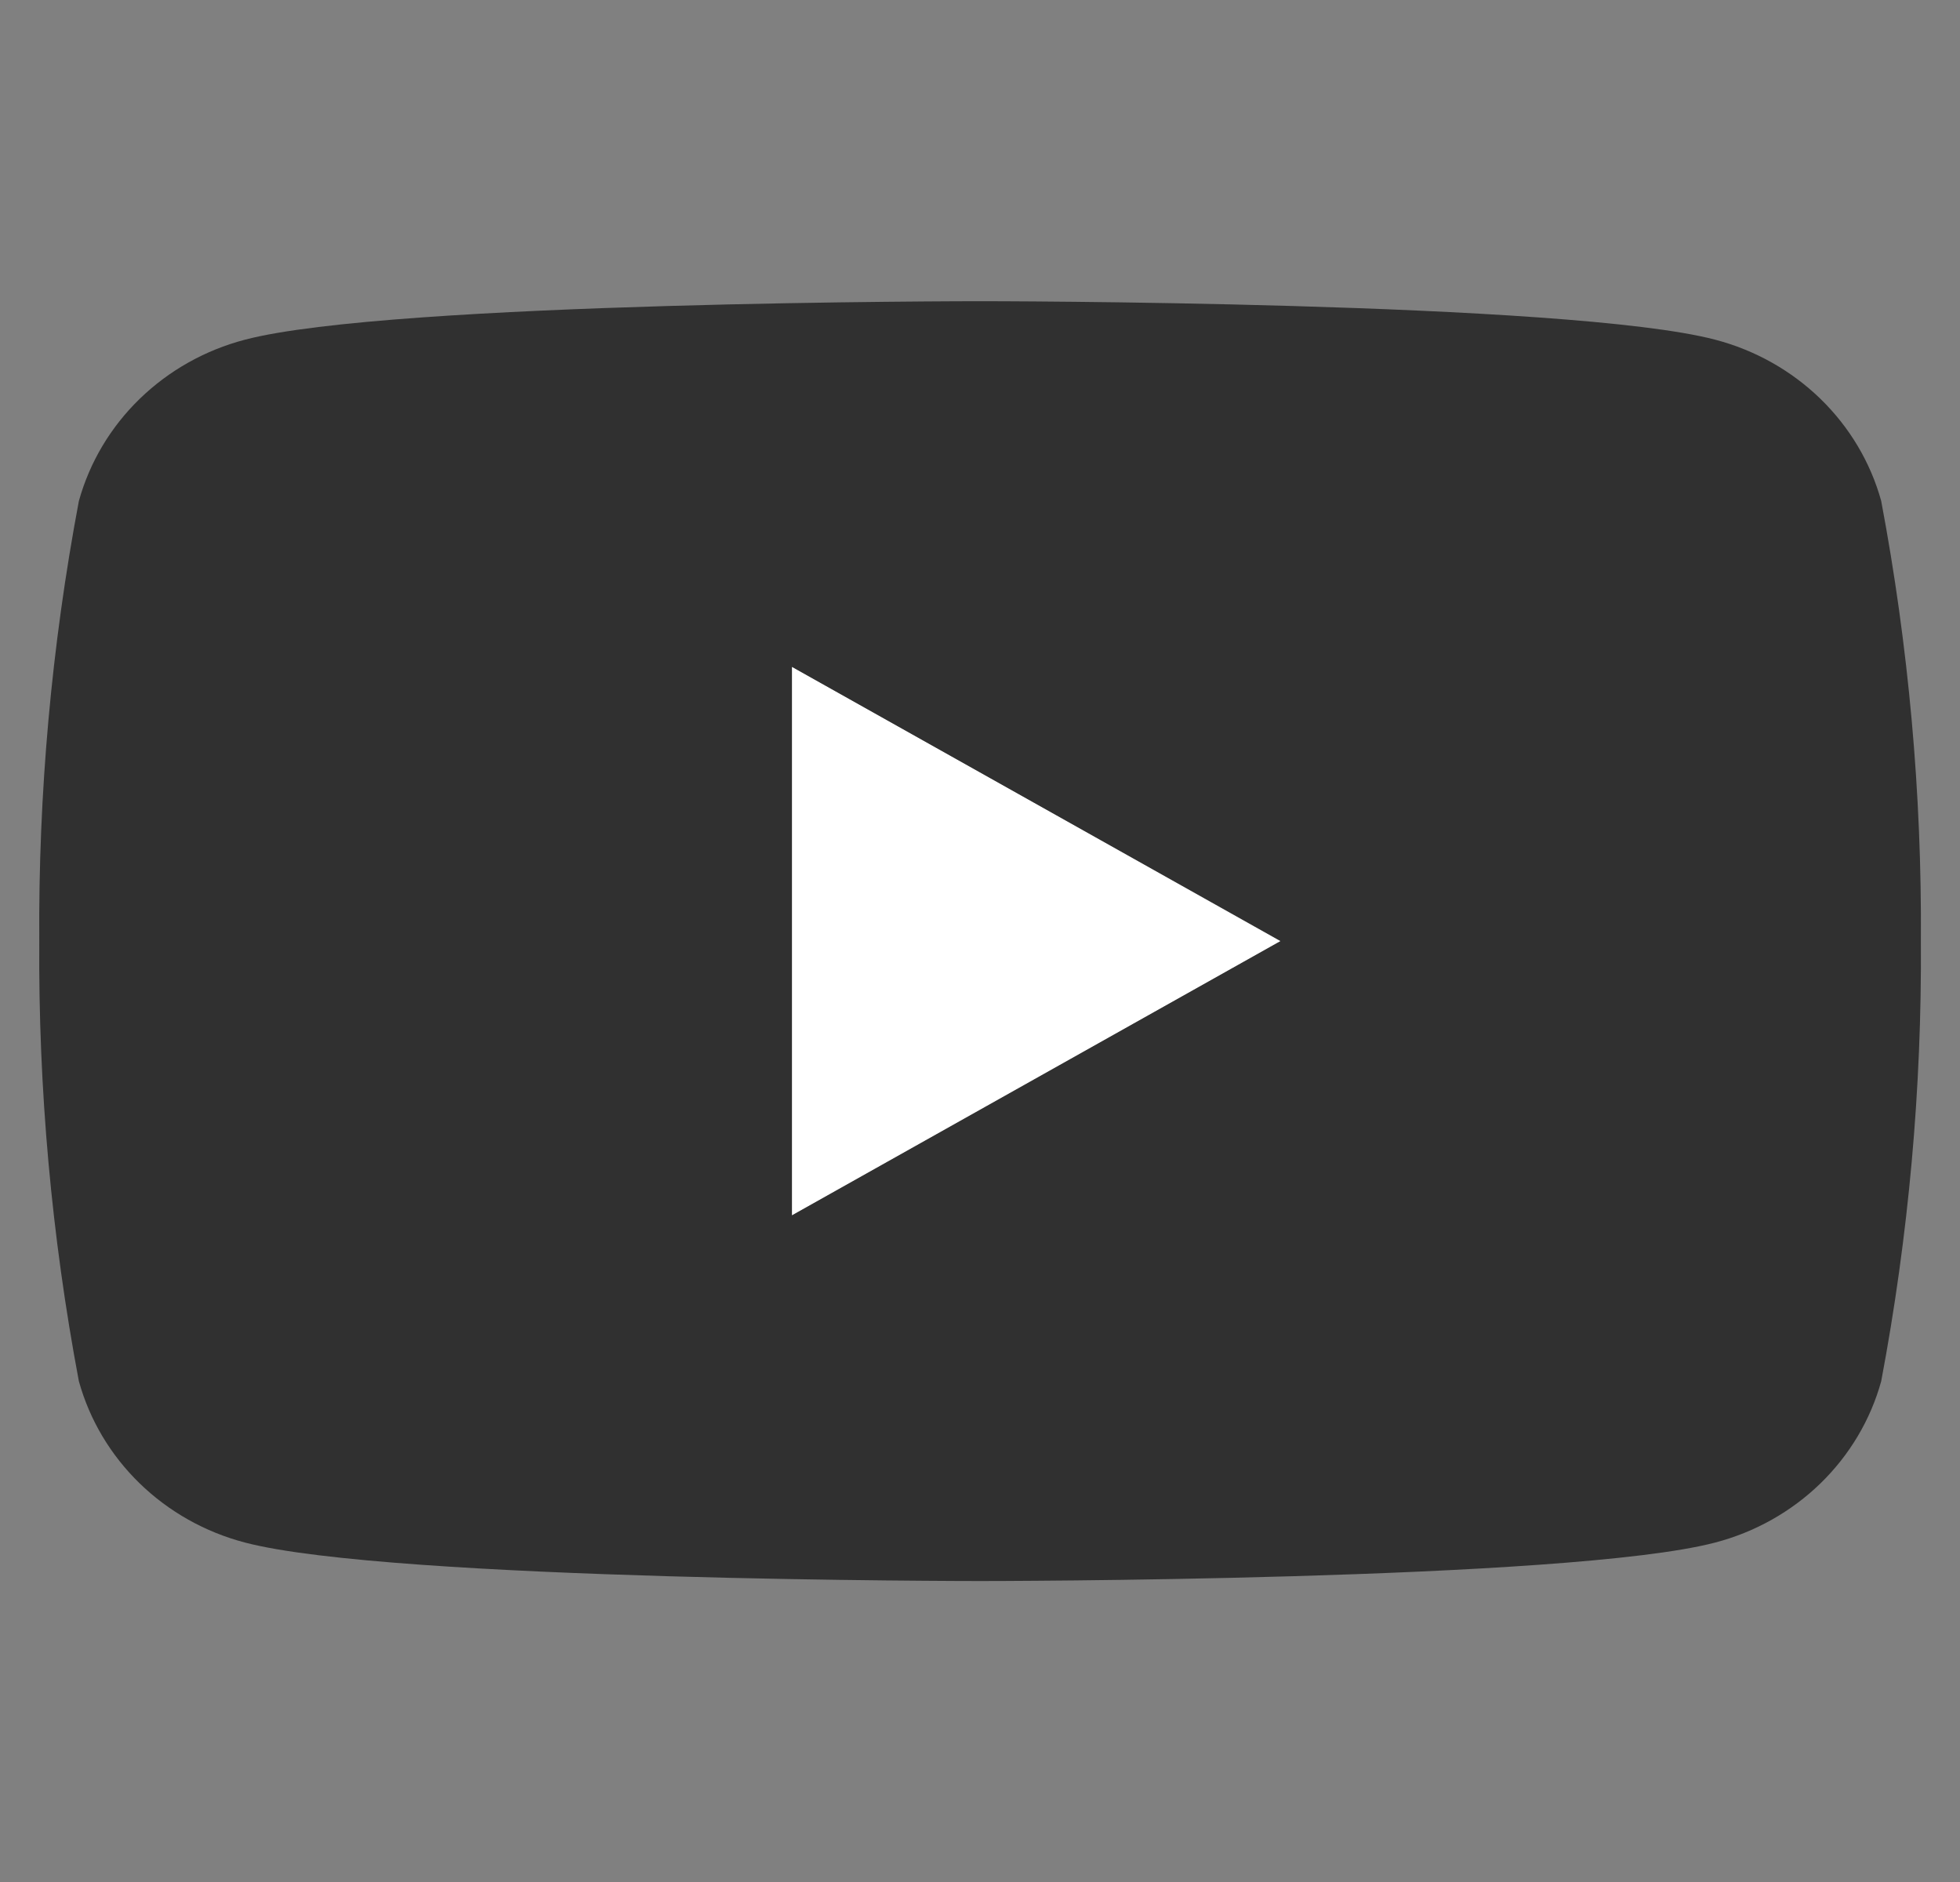 <svg width="25" height="24" viewBox="0 0 25 24" fill="none" xmlns="http://www.w3.org/2000/svg">
<rect x="0" y="0" width="25" height="24" fill="#808080" stroke="none"/>
<g id="YouTube" clip-path="url(#clip0_531_7836)">
<g id="Vector">
<path d="M10.101 15.5V8.502L16.341 12.001L10.101 15.5Z" fill="white"/>
<path d="M23.995 6.389C23.859 5.896 23.591 5.447 23.22 5.086C22.848 4.725 22.386 4.465 21.878 4.332C20.009 3.841 12.501 3.841 12.501 3.841C12.501 3.841 4.992 3.841 3.124 4.332C2.616 4.465 2.154 4.725 1.782 5.086C1.41 5.447 1.143 5.896 1.006 6.389C0.657 8.24 0.488 10.119 0.501 12.001C0.488 13.883 0.657 15.762 1.006 17.614C1.143 18.107 1.41 18.556 1.782 18.917C2.154 19.278 2.616 19.538 3.124 19.671C4.992 20.162 12.501 20.162 12.501 20.162C12.501 20.162 20.009 20.162 21.878 19.671C22.386 19.538 22.848 19.278 23.22 18.917C23.591 18.556 23.859 18.107 23.995 17.614C24.344 15.762 24.514 13.883 24.501 12.001C24.514 10.119 24.344 8.24 23.995 6.389ZM10.101 15.499V8.504L16.332 12.001L10.101 15.499Z" fill="#303030"/>
</g>
</g>
<defs>
<clipPath id="clip0_531_7836">
<rect width="24.002" height="24.002" fill="white" transform="translate(0.5)"/>
</clipPath>
</defs>
</svg>
